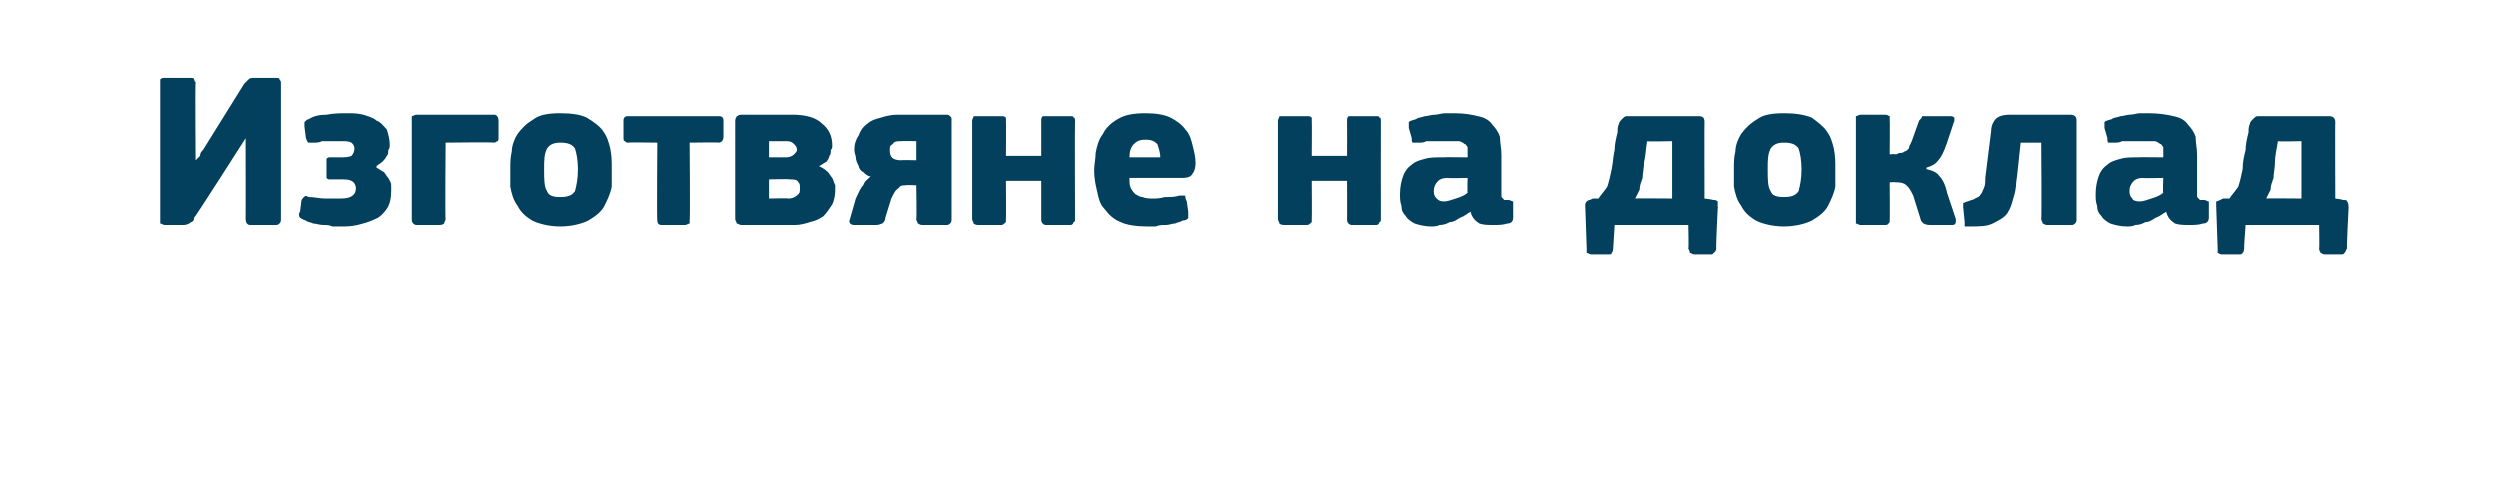 <?xml version="1.0" standalone="no"?><!DOCTYPE svg PUBLIC "-//W3C//DTD SVG 1.1//EN" "http://www.w3.org/Graphics/SVG/1.1/DTD/svg11.dtd"><svg xmlns="http://www.w3.org/2000/svg" version="1.1" width="170px" height="33.8px" viewBox="0 -4 170 33.8" style="top:-4px">  <desc>Изготвяне на доклад</desc>  <defs/>  <g id="Polygon25700">    <path d="M 13.3 6.9 C 13.4 6.8 13.5 6.7 13.6 6.6 C 13.6 6.4 13.7 6.3 13.8 6.2 C 13.8 6.2 16.6 1.7 16.6 1.7 C 16.7 1.6 16.8 1.5 16.9 1.4 C 17 1.3 17.1 1.3 17.3 1.3 C 17.3 1.3 18.8 1.3 18.8 1.3 C 18.9 1.3 19 1.3 19 1.4 C 19.1 1.5 19.1 1.6 19.1 1.6 C 19.1 1.6 19.1 10.9 19.1 10.9 C 19.1 11 19.1 11.1 19 11.2 C 19 11.2 18.9 11.3 18.8 11.3 C 18.8 11.3 17 11.3 17 11.3 C 16.8 11.3 16.7 11.1 16.7 10.9 C 16.71 10.94 16.7 5.4 16.7 5.4 L 16.7 5.4 C 16.7 5.4 13.23 10.84 13.2 10.8 C 13.2 11 13.1 11.1 13 11.1 C 12.9 11.2 12.7 11.3 12.5 11.3 C 12.5 11.3 11.2 11.3 11.2 11.3 C 11.1 11.3 11 11.2 10.9 11.2 C 10.9 11.1 10.9 11 10.9 10.9 C 10.9 10.9 10.9 1.6 10.9 1.6 C 10.9 1.5 10.9 1.4 10.9 1.4 C 11 1.3 11.1 1.3 11.2 1.3 C 11.2 1.3 12.9 1.3 12.9 1.3 C 13.1 1.3 13.2 1.3 13.2 1.4 C 13.2 1.5 13.3 1.6 13.3 1.6 C 13.26 1.64 13.3 6.9 13.3 6.9 C 13.3 6.9 13.32 6.91 13.3 6.9 Z M 25.6 7.4 C 25.8 7.5 25.9 7.6 26.1 7.7 C 26.2 7.8 26.3 8 26.4 8.1 C 26.5 8.3 26.6 8.4 26.6 8.6 C 26.6 8.7 26.6 8.9 26.6 9 C 26.6 9.5 26.5 9.9 26.3 10.2 C 26.1 10.5 25.8 10.8 25.5 10.9 C 25.1 11.1 24.7 11.2 24.3 11.3 C 23.9 11.4 23.5 11.4 23.2 11.4 C 23 11.4 22.8 11.4 22.6 11.4 C 22.4 11.3 22.2 11.3 22 11.3 C 21.7 11.3 21.5 11.2 21.3 11.2 C 21.1 11.1 20.9 11.1 20.8 11 C 20.5 10.9 20.4 10.8 20.4 10.8 C 20.3 10.7 20.3 10.5 20.4 10.4 C 20.4 10.4 20.5 9.6 20.5 9.6 C 20.6 9.5 20.6 9.4 20.7 9.4 C 20.7 9.3 20.8 9.3 21 9.4 C 21.4 9.4 21.7 9.5 22.1 9.5 C 22.4 9.5 22.8 9.5 23.2 9.5 C 23.8 9.5 24.2 9.3 24.2 8.8 C 24.2 8.6 24.1 8.4 23.9 8.3 C 23.7 8.2 23.5 8.2 23.2 8.2 C 23.2 8.2 22.5 8.2 22.5 8.2 C 22.3 8.2 22.3 8.2 22.2 8.1 C 22.2 8.1 22.2 8 22.2 7.9 C 22.2 7.9 22.2 7 22.2 7 C 22.2 6.9 22.2 6.8 22.2 6.8 C 22.3 6.7 22.3 6.7 22.5 6.7 C 22.5 6.7 23.1 6.7 23.1 6.7 C 23.4 6.7 23.7 6.7 23.9 6.6 C 24 6.5 24.1 6.3 24.1 6.1 C 24.1 5.9 24 5.8 23.9 5.7 C 23.7 5.6 23.5 5.6 23.3 5.6 C 23.2 5.6 23 5.6 22.9 5.6 C 22.7 5.6 22.6 5.6 22.4 5.6 C 22.2 5.6 22 5.6 21.9 5.6 C 21.7 5.7 21.5 5.7 21.4 5.7 C 21.2 5.7 21 5.7 21 5.7 C 20.9 5.7 20.9 5.6 20.8 5.4 C 20.8 5.4 20.7 4.6 20.7 4.6 C 20.7 4.5 20.7 4.3 20.7 4.3 C 20.8 4.2 20.9 4.1 21 4.1 C 21.3 3.9 21.7 3.8 22.2 3.8 C 22.7 3.7 23.2 3.7 23.6 3.7 C 24 3.7 24.3 3.7 24.7 3.8 C 25 3.9 25.4 4 25.6 4.2 C 25.9 4.3 26.1 4.6 26.3 4.8 C 26.4 5.1 26.5 5.5 26.5 5.8 C 26.5 6 26.5 6.1 26.4 6.2 C 26.4 6.4 26.4 6.5 26.3 6.6 C 26.2 6.8 26.1 6.9 26 7 C 25.9 7.1 25.7 7.2 25.6 7.3 C 25.6 7.3 25.6 7.4 25.6 7.4 Z M 30.3 5.7 C 30.3 5.7 30.26 10.94 30.3 10.9 C 30.3 11 30.2 11.1 30.2 11.2 C 30.2 11.2 30.1 11.3 29.9 11.3 C 29.9 11.3 28.3 11.3 28.3 11.3 C 28.2 11.3 28.1 11.2 28.1 11.2 C 28 11.1 28 11 28 10.9 C 28 10.9 28 4.2 28 4.2 C 28 4.1 28 4 28 3.9 C 28.1 3.9 28.2 3.8 28.3 3.8 C 28.3 3.8 33.6 3.8 33.6 3.8 C 33.8 3.8 33.9 4 33.9 4.2 C 33.9 4.2 33.9 5.3 33.9 5.3 C 33.9 5.5 33.9 5.6 33.8 5.6 C 33.8 5.6 33.7 5.7 33.6 5.7 C 33.62 5.66 30.3 5.7 30.3 5.7 Z M 41.6 7.4 C 41.6 7.9 41.6 8.3 41.6 8.7 C 41.5 9.2 41.3 9.6 41.1 10 C 40.9 10.4 40.5 10.7 40 11 C 39.6 11.2 38.9 11.4 38.1 11.4 C 37.3 11.4 36.6 11.2 36.2 11 C 35.7 10.7 35.4 10.4 35.2 10 C 34.9 9.6 34.8 9.2 34.7 8.7 C 34.7 8.3 34.7 7.9 34.7 7.4 C 34.7 7.1 34.7 6.7 34.8 6.3 C 34.8 5.9 35 5.4 35.2 5.1 C 35.5 4.7 35.8 4.4 36.3 4.1 C 36.7 3.8 37.3 3.7 38.1 3.7 C 38.9 3.7 39.5 3.8 39.9 4 C 40.4 4.3 40.8 4.6 41 4.9 C 41.3 5.3 41.4 5.7 41.5 6.1 C 41.6 6.6 41.6 7 41.6 7.4 Z M 39.3 7.5 C 39.3 6.9 39.2 6.4 39.1 6.1 C 38.9 5.8 38.6 5.7 38.1 5.7 C 37.7 5.7 37.4 5.8 37.2 6.1 C 37 6.5 37 6.9 37 7.5 C 37 8.2 37 8.7 37.2 9 C 37.3 9.3 37.6 9.4 38.1 9.4 C 38.6 9.4 38.9 9.3 39.1 9 C 39.2 8.6 39.3 8.2 39.3 7.5 Z M 46.9 5.7 C 46.9 5.7 46.94 10.95 46.9 11 C 46.9 11 46.9 11.1 46.9 11.2 C 46.8 11.2 46.7 11.3 46.6 11.3 C 46.6 11.3 45 11.3 45 11.3 C 44.8 11.3 44.7 11.2 44.7 11 C 44.66 10.95 44.7 5.7 44.7 5.7 C 44.7 5.7 42.71 5.67 42.7 5.7 C 42.6 5.7 42.6 5.7 42.5 5.6 C 42.4 5.6 42.4 5.5 42.4 5.3 C 42.4 5.3 42.4 4.2 42.4 4.2 C 42.4 4 42.5 3.9 42.7 3.9 C 42.7 3.9 48.9 3.9 48.9 3.9 C 49.1 3.9 49.2 4 49.2 4.2 C 49.2 4.2 49.2 5.3 49.2 5.3 C 49.2 5.5 49.1 5.6 49.1 5.6 C 49 5.7 48.9 5.7 48.9 5.7 C 48.86 5.67 46.9 5.7 46.9 5.7 Z M 50.4 11.3 C 50.3 11.3 50.2 11.2 50.1 11.2 C 50.1 11.1 50 11 50 10.9 C 50 10.9 50 4.2 50 4.2 C 50 4 50.1 4 50.1 3.9 C 50.2 3.9 50.2 3.8 50.4 3.8 C 50.4 3.8 53.9 3.8 53.9 3.8 C 54.8 3.8 55.5 4 55.9 4.4 C 56.4 4.8 56.6 5.3 56.6 5.9 C 56.6 6 56.6 6.1 56.5 6.2 C 56.5 6.4 56.5 6.5 56.4 6.6 C 56.4 6.7 56.3 6.9 56.2 7 C 56 7.1 55.9 7.2 55.7 7.3 C 55.9 7.4 56.1 7.5 56.3 7.7 C 56.4 7.8 56.5 8 56.6 8.1 C 56.7 8.3 56.7 8.4 56.8 8.6 C 56.8 8.7 56.8 8.9 56.8 9 C 56.8 9.3 56.7 9.7 56.6 9.9 C 56.4 10.2 56.2 10.5 56 10.7 C 55.7 10.9 55.5 11 55.1 11.1 C 54.8 11.2 54.4 11.3 54.1 11.3 C 54.1 11.3 50.4 11.3 50.4 11.3 Z M 54.4 8.8 C 54.4 8.6 54.4 8.5 54.3 8.4 C 54.2 8.2 54 8.2 53.7 8.2 C 53.7 8.16 52.3 8.2 52.3 8.2 L 52.3 9.5 C 52.3 9.5 53.64 9.47 53.6 9.5 C 53.9 9.5 54.1 9.4 54.3 9.2 C 54.4 9.1 54.4 9 54.4 8.8 Z M 54.2 6.2 C 54.2 6 54.1 5.9 54 5.8 C 53.9 5.7 53.8 5.6 53.5 5.6 C 53.49 5.61 52.3 5.6 52.3 5.6 L 52.3 6.7 C 52.3 6.7 53.54 6.7 53.5 6.7 C 53.7 6.7 53.9 6.6 54 6.5 C 54.1 6.4 54.2 6.3 54.2 6.2 Z M 64.4 3.8 C 64.5 3.8 64.6 3.9 64.6 3.9 C 64.7 4 64.7 4 64.7 4.1 C 64.7 4.1 64.7 10.9 64.7 10.9 C 64.7 11 64.7 11.1 64.6 11.2 C 64.6 11.2 64.5 11.3 64.4 11.3 C 64.4 11.3 62.7 11.3 62.7 11.3 C 62.5 11.3 62.5 11.2 62.4 11.2 C 62.4 11.1 62.3 11 62.3 10.9 C 62.34 10.94 62.3 8.6 62.3 8.6 C 62.3 8.6 61.61 8.57 61.6 8.6 C 61.4 8.6 61.2 8.6 61.1 8.8 C 60.9 8.9 60.8 9.1 60.6 9.5 C 60.6 9.5 60.2 10.8 60.2 10.8 C 60.2 11 60.1 11.1 60 11.2 C 59.9 11.2 59.8 11.3 59.6 11.3 C 59.6 11.3 58.1 11.3 58.1 11.3 C 57.8 11.3 57.7 11.1 57.8 10.9 C 57.8 10.9 58.2 9.5 58.2 9.5 C 58.4 9.1 58.5 8.8 58.7 8.6 C 58.8 8.3 59 8.2 59.2 8 C 59 8 58.8 7.8 58.7 7.7 C 58.5 7.6 58.4 7.4 58.4 7.3 C 58.3 7.1 58.2 6.9 58.2 6.7 C 58.2 6.6 58.1 6.4 58.1 6.2 C 58.1 5.8 58.2 5.5 58.4 5.2 C 58.5 4.9 58.7 4.6 59 4.4 C 59.2 4.2 59.5 4.1 59.9 4 C 60.2 3.9 60.6 3.8 61 3.8 C 61 3.8 64.4 3.8 64.4 3.8 Z M 60.5 6.2 C 60.5 6.7 60.7 6.9 61.3 6.9 C 61.28 6.87 62.3 6.9 62.3 6.9 L 62.3 5.6 C 62.3 5.6 61.28 5.58 61.3 5.6 C 61 5.6 60.8 5.6 60.7 5.8 C 60.5 5.9 60.5 6 60.5 6.2 Z M 73.1 10.9 C 73.1 11 73.1 11.1 73 11.1 C 73 11.2 72.9 11.3 72.8 11.3 C 72.8 11.3 71.1 11.3 71.1 11.3 C 71 11.3 70.9 11.2 70.9 11.2 C 70.8 11.1 70.8 11 70.8 10.9 C 70.8 10.92 70.8 8.3 70.8 8.3 L 68.4 8.3 C 68.4 8.3 68.42 10.92 68.4 10.9 C 68.4 11 68.4 11.1 68.4 11.1 C 68.3 11.2 68.2 11.3 68.1 11.3 C 68.1 11.3 66.5 11.3 66.5 11.3 C 66.3 11.3 66.2 11.2 66.2 11.2 C 66.2 11.1 66.1 11 66.1 10.9 C 66.1 10.9 66.1 4.2 66.1 4.2 C 66.1 4.1 66.2 4 66.2 3.9 C 66.2 3.9 66.3 3.9 66.5 3.9 C 66.5 3.9 68.1 3.9 68.1 3.9 C 68.2 3.9 68.3 3.9 68.4 4 C 68.4 4 68.4 4.1 68.4 4.2 C 68.42 4.2 68.4 6.6 68.4 6.6 L 70.8 6.6 C 70.8 6.6 70.8 4.2 70.8 4.2 C 70.8 4.1 70.8 4 70.9 3.9 C 70.9 3.9 71 3.9 71.1 3.9 C 71.1 3.9 72.8 3.9 72.8 3.9 C 72.9 3.9 73 3.9 73 4 C 73.1 4 73.1 4.1 73.1 4.2 C 73.08 4.2 73.1 10.9 73.1 10.9 C 73.1 10.9 73.08 10.92 73.1 10.9 Z M 76.8 8.1 C 76.8 8.4 76.8 8.6 76.9 8.8 C 77 9 77.1 9.1 77.2 9.2 C 77.4 9.3 77.5 9.4 77.7 9.4 C 77.9 9.5 78.2 9.5 78.4 9.5 C 78.6 9.5 78.9 9.5 79.2 9.4 C 79.6 9.4 79.9 9.4 80.2 9.3 C 80.4 9.3 80.5 9.3 80.6 9.3 C 80.6 9.4 80.6 9.5 80.7 9.7 C 80.7 9.7 80.8 10.4 80.8 10.4 C 80.8 10.5 80.8 10.7 80.8 10.8 C 80.8 10.9 80.6 11 80.4 11 C 80.3 11.1 80.1 11.1 79.9 11.2 C 79.7 11.2 79.5 11.3 79.3 11.3 C 79 11.3 78.8 11.3 78.6 11.4 C 78.4 11.4 78.2 11.4 78 11.4 C 77.3 11.4 76.6 11.3 76.2 11.1 C 75.7 10.9 75.4 10.6 75.1 10.2 C 74.8 9.9 74.7 9.5 74.6 9 C 74.5 8.6 74.4 8.1 74.4 7.6 C 74.4 7.2 74.5 6.8 74.5 6.4 C 74.6 5.9 74.7 5.5 75 5.1 C 75.2 4.7 75.5 4.4 76 4.1 C 76.5 3.8 77.1 3.7 77.9 3.7 C 78.6 3.7 79.2 3.8 79.6 4 C 80 4.2 80.4 4.5 80.6 4.8 C 80.9 5.1 81 5.5 81.1 5.9 C 81.2 6.3 81.3 6.7 81.3 7.1 C 81.3 7.4 81.2 7.7 81.1 7.8 C 81 8 80.8 8.1 80.4 8.1 C 80.4 8.1 76.8 8.1 76.8 8.1 Z M 77.9 5.5 C 77.5 5.5 77.3 5.6 77.1 5.8 C 76.9 6 76.8 6.3 76.8 6.7 C 76.8 6.7 78.9 6.7 78.9 6.7 C 78.9 6.4 78.8 6.1 78.7 5.8 C 78.5 5.6 78.3 5.5 77.9 5.5 Z M 93.9 10.9 C 93.9 11 93.9 11.1 93.8 11.1 C 93.8 11.2 93.7 11.3 93.6 11.3 C 93.6 11.3 91.9 11.3 91.9 11.3 C 91.8 11.3 91.7 11.2 91.7 11.2 C 91.6 11.1 91.6 11 91.6 10.9 C 91.61 10.92 91.6 8.3 91.6 8.3 L 89.2 8.3 C 89.2 8.3 89.22 10.92 89.2 10.9 C 89.2 11 89.2 11.1 89.2 11.1 C 89.1 11.2 89 11.3 88.9 11.3 C 88.9 11.3 87.3 11.3 87.3 11.3 C 87.1 11.3 87 11.2 87 11.2 C 87 11.1 86.9 11 86.9 10.9 C 86.9 10.9 86.9 4.2 86.9 4.2 C 86.9 4.1 87 4 87 3.9 C 87 3.9 87.1 3.9 87.3 3.9 C 87.3 3.9 88.9 3.9 88.9 3.9 C 89 3.9 89.1 3.9 89.2 4 C 89.2 4 89.2 4.1 89.2 4.2 C 89.22 4.2 89.2 6.6 89.2 6.6 L 91.6 6.6 C 91.6 6.6 91.61 4.2 91.6 4.2 C 91.6 4.1 91.6 4 91.7 3.9 C 91.7 3.9 91.8 3.9 91.9 3.9 C 91.9 3.9 93.6 3.9 93.6 3.9 C 93.7 3.9 93.8 3.9 93.8 4 C 93.9 4 93.9 4.1 93.9 4.2 C 93.89 4.2 93.9 10.9 93.9 10.9 C 93.9 10.9 93.89 10.92 93.9 10.9 Z M 99.8 8.1 C 99.8 8.1 98.42 8.13 98.4 8.1 C 98.1 8.1 97.9 8.2 97.8 8.3 C 97.6 8.5 97.5 8.7 97.5 9 C 97.5 9.3 97.6 9.4 97.7 9.5 C 97.8 9.6 97.9 9.7 98.2 9.7 C 98.4 9.7 98.7 9.6 99 9.5 C 99.3 9.4 99.6 9.3 99.8 9.1 C 99.77 9.13 99.8 8.1 99.8 8.1 Z M 100 10.4 C 99.8 10.5 99.6 10.7 99.3 10.8 C 99.1 10.9 98.9 11.1 98.6 11.1 C 98.4 11.2 98.2 11.3 97.9 11.3 C 97.7 11.4 97.5 11.4 97.3 11.4 C 96.9 11.4 96.5 11.3 96.2 11.2 C 96 11.1 95.7 10.9 95.6 10.7 C 95.4 10.5 95.3 10.3 95.3 10 C 95.2 9.7 95.2 9.5 95.2 9.2 C 95.2 8.7 95.3 8.3 95.4 8 C 95.5 7.7 95.7 7.4 96 7.2 C 96.2 7 96.5 6.9 96.9 6.8 C 97.2 6.7 97.6 6.7 98.1 6.7 C 98.09 6.68 99.8 6.7 99.8 6.7 C 99.8 6.7 99.81 6.43 99.8 6.4 C 99.8 6.3 99.8 6.1 99.8 6 C 99.7 5.9 99.7 5.8 99.6 5.8 C 99.5 5.7 99.3 5.6 99.2 5.6 C 99 5.6 98.8 5.6 98.5 5.6 C 98.4 5.6 98.2 5.6 98.1 5.6 C 97.9 5.6 97.7 5.6 97.6 5.6 C 97.4 5.6 97.2 5.6 97 5.6 C 96.8 5.7 96.7 5.7 96.5 5.7 C 96.3 5.7 96.2 5.7 96.1 5.7 C 96 5.7 96 5.6 96 5.4 C 96 5.4 95.8 4.7 95.8 4.7 C 95.8 4.5 95.8 4.4 95.8 4.3 C 95.9 4.2 96 4.2 96.3 4.1 C 96.4 4 96.6 4 96.9 3.9 C 97.1 3.9 97.3 3.8 97.6 3.8 C 97.8 3.8 98 3.7 98.3 3.7 C 98.5 3.7 98.7 3.7 98.9 3.7 C 99.6 3.7 100.1 3.8 100.5 3.9 C 101 4 101.3 4.2 101.5 4.5 C 101.7 4.7 101.9 5 102 5.3 C 102 5.7 102.1 6.1 102.1 6.5 C 102.1 6.5 102.1 8.9 102.1 8.9 C 102.1 9.1 102.1 9.2 102.1 9.3 C 102.1 9.4 102.1 9.4 102.2 9.5 C 102.2 9.5 102.3 9.6 102.3 9.6 C 102.4 9.6 102.5 9.6 102.6 9.6 C 102.7 9.6 102.8 9.7 102.9 9.7 C 102.9 9.7 102.9 9.8 102.9 9.9 C 102.9 9.9 102.9 10.8 102.9 10.8 C 102.9 11 102.8 11.2 102.5 11.2 C 102.2 11.3 101.9 11.3 101.6 11.3 C 101.2 11.3 100.9 11.3 100.6 11.2 C 100.3 11 100.1 10.8 100 10.4 C 100 10.4 100 10.4 100 10.4 Z M 113.7 5.6 C 113.7 5.6 111.99 5.64 112 5.6 C 111.9 6.2 111.9 6.6 111.8 7 C 111.8 7.4 111.7 7.8 111.7 8.1 C 111.6 8.4 111.5 8.6 111.5 8.9 C 111.4 9.1 111.3 9.3 111.2 9.5 C 111.18 9.48 113.7 9.5 113.7 9.5 L 113.7 5.6 Z M 115.9 9.5 C 115.9 9.5 116.46 9.57 116.5 9.6 C 116.6 9.6 116.7 9.6 116.8 9.7 C 116.8 9.8 116.8 10 116.8 10.1 C 116.84 10.08 116.8 10.2 116.8 10.2 C 116.8 10.2 116.67 12.86 116.7 12.9 C 116.7 13 116.6 13.2 116.5 13.2 C 116.5 13.3 116.4 13.3 116.3 13.3 C 116.3 13.3 115.2 13.3 115.2 13.3 C 115.1 13.3 115 13.2 114.9 13.2 C 114.9 13.1 114.9 13.1 114.8 12.9 C 114.84 12.91 114.8 11.3 114.8 11.3 L 109.8 11.3 C 109.8 11.3 109.7 12.91 109.7 12.9 C 109.7 13.1 109.6 13.2 109.6 13.2 C 109.6 13.3 109.5 13.3 109.4 13.3 C 109.4 13.3 108.2 13.3 108.2 13.3 C 108.1 13.3 108 13.2 107.9 13.2 C 107.9 13.1 107.9 13 107.9 12.9 C 107.9 12.9 107.8 10 107.8 10 C 107.8 9.9 107.8 9.8 107.9 9.7 C 107.9 9.7 108 9.6 108.1 9.6 C 108.2 9.6 108.2 9.5 108.4 9.5 C 108.5 9.5 108.6 9.5 108.7 9.5 C 108.9 9.2 109.1 9 109.3 8.7 C 109.4 8.4 109.5 8 109.6 7.5 C 109.7 7 109.7 6.6 109.8 6.2 C 109.8 5.8 109.9 5.4 110 5 C 110 4.8 110 4.6 110.1 4.4 C 110.1 4.3 110.2 4.2 110.3 4.1 C 110.4 4 110.5 3.9 110.6 3.9 C 110.8 3.9 110.9 3.9 111.2 3.9 C 111.2 3.9 115.5 3.9 115.5 3.9 C 115.8 3.9 115.9 4 115.9 4.3 C 115.89 4.28 115.9 9.5 115.9 9.5 Z M 124.8 7.4 C 124.8 7.9 124.8 8.3 124.8 8.7 C 124.7 9.2 124.5 9.6 124.3 10 C 124.1 10.4 123.7 10.7 123.2 11 C 122.8 11.2 122.1 11.4 121.3 11.4 C 120.5 11.4 119.8 11.2 119.4 11 C 118.9 10.7 118.6 10.4 118.4 10 C 118.1 9.6 118 9.2 117.9 8.7 C 117.9 8.3 117.9 7.9 117.9 7.4 C 117.9 7.1 117.9 6.7 118 6.3 C 118 5.9 118.2 5.4 118.4 5.1 C 118.7 4.7 119 4.4 119.5 4.1 C 119.9 3.8 120.5 3.7 121.3 3.7 C 122.1 3.7 122.7 3.8 123.2 4 C 123.6 4.3 124 4.6 124.2 4.9 C 124.5 5.3 124.6 5.7 124.7 6.1 C 124.8 6.6 124.8 7 124.8 7.4 Z M 122.5 7.5 C 122.5 6.9 122.4 6.4 122.3 6.1 C 122.1 5.8 121.8 5.7 121.3 5.7 C 120.9 5.7 120.6 5.8 120.4 6.1 C 120.2 6.5 120.2 6.9 120.2 7.5 C 120.2 8.2 120.2 8.7 120.4 9 C 120.5 9.3 120.8 9.4 121.3 9.4 C 121.8 9.4 122.1 9.3 122.3 9 C 122.4 8.6 122.5 8.2 122.5 7.5 Z M 131 7.5 C 131.4 7.6 131.7 7.7 131.9 8 C 132.1 8.2 132.3 8.6 132.4 9.1 C 132.4 9.1 133 10.9 133 10.9 C 133 11 133 11.1 133 11.1 C 133 11.2 132.9 11.3 132.8 11.3 C 132.8 11.3 131.2 11.3 131.2 11.3 C 131 11.3 130.8 11.2 130.8 11.2 C 130.7 11.1 130.6 11 130.6 10.9 C 130.6 10.9 130.1 9.3 130.1 9.3 C 129.9 8.9 129.8 8.7 129.5 8.5 C 129.3 8.4 129.1 8.4 128.9 8.4 C 128.9 8.37 128.5 8.4 128.5 8.4 C 128.5 8.4 128.52 10.94 128.5 10.9 C 128.5 11 128.5 11.1 128.5 11.1 C 128.4 11.2 128.4 11.3 128.2 11.3 C 128.2 11.3 126.5 11.3 126.5 11.3 C 126.4 11.3 126.3 11.2 126.2 11.2 C 126.2 11.1 126.2 11 126.2 10.9 C 126.2 10.9 126.2 4.2 126.2 4.2 C 126.2 4.1 126.2 4 126.2 3.9 C 126.3 3.9 126.4 3.8 126.5 3.8 C 126.5 3.8 128.2 3.8 128.2 3.8 C 128.4 3.8 128.4 3.9 128.5 3.9 C 128.5 4 128.5 4.1 128.5 4.2 C 128.52 4.16 128.5 6.5 128.5 6.5 C 128.5 6.5 128.9 6.45 128.9 6.5 C 129 6.5 129.1 6.4 129.2 6.4 C 129.3 6.4 129.4 6.4 129.5 6.3 C 129.6 6.3 129.7 6.2 129.8 6.1 C 129.8 6 129.9 5.8 130 5.6 C 130 5.6 130.5 4.2 130.5 4.2 C 130.6 4.1 130.7 4 130.7 3.9 C 130.8 3.9 130.9 3.9 131.2 3.9 C 131.2 3.9 132.6 3.9 132.6 3.9 C 132.7 3.9 132.8 3.9 132.9 4 C 132.9 4 132.9 4.1 132.9 4.2 C 132.9 4.2 132.4 5.7 132.4 5.7 C 132.2 6.3 132 6.7 131.8 6.9 C 131.6 7.2 131.3 7.3 131 7.4 C 131 7.4 131 7.5 131 7.5 Z M 140.8 3.8 C 141 3.8 141.1 3.9 141.1 3.9 C 141.2 4 141.2 4.1 141.2 4.2 C 141.2 4.2 141.2 10.9 141.2 10.9 C 141.2 11 141.2 11.1 141.1 11.2 C 141.1 11.2 141 11.3 140.9 11.3 C 140.9 11.3 139.2 11.3 139.2 11.3 C 139 11.3 139 11.2 138.9 11.2 C 138.9 11.1 138.8 11 138.8 10.9 C 138.84 10.94 138.8 5.7 138.8 5.7 L 137.4 5.7 C 137.4 5.7 137.13 8.36 137.1 8.4 C 137.1 8.8 137 9.2 136.9 9.5 C 136.8 9.9 136.7 10.2 136.5 10.5 C 136.3 10.8 135.9 11 135.5 11.2 C 135.1 11.4 134.6 11.4 133.9 11.4 C 133.8 11.4 133.7 11.4 133.6 11.4 C 133.6 11.3 133.6 11.2 133.6 11.1 C 133.6 11.1 133.5 10.1 133.5 10.1 C 133.5 10 133.5 9.9 133.5 9.8 C 133.6 9.8 133.7 9.7 133.8 9.7 C 134 9.6 134.2 9.6 134.3 9.5 C 134.5 9.4 134.6 9.4 134.7 9.2 C 134.8 9.1 134.8 9 134.9 8.8 C 135 8.6 135 8.4 135 8.1 C 135 8.1 135.4 4.9 135.4 4.9 C 135.4 4.5 135.6 4.2 135.7 4.1 C 135.9 3.9 136.2 3.8 136.7 3.8 C 136.7 3.8 140.8 3.8 140.8 3.8 Z M 147.1 8.1 C 147.1 8.1 145.71 8.13 145.7 8.1 C 145.4 8.1 145.2 8.2 145.1 8.3 C 144.9 8.5 144.8 8.7 144.8 9 C 144.8 9.3 144.9 9.4 145 9.5 C 145 9.6 145.2 9.7 145.5 9.7 C 145.7 9.7 146 9.6 146.3 9.5 C 146.6 9.4 146.9 9.3 147.1 9.1 C 147.06 9.13 147.1 8.1 147.1 8.1 Z M 147.3 10.4 C 147.1 10.5 146.9 10.7 146.6 10.8 C 146.4 10.9 146.2 11.1 145.9 11.1 C 145.7 11.2 145.5 11.3 145.2 11.3 C 145 11.4 144.8 11.4 144.6 11.4 C 144.2 11.4 143.8 11.3 143.5 11.2 C 143.3 11.1 143 10.9 142.9 10.7 C 142.7 10.5 142.6 10.3 142.6 10 C 142.5 9.7 142.5 9.5 142.5 9.2 C 142.5 8.7 142.6 8.3 142.7 8 C 142.8 7.7 143 7.4 143.3 7.2 C 143.5 7 143.8 6.9 144.2 6.8 C 144.5 6.7 144.9 6.7 145.4 6.7 C 145.38 6.68 147.1 6.7 147.1 6.7 C 147.1 6.7 147.11 6.43 147.1 6.4 C 147.1 6.3 147.1 6.1 147.1 6 C 147 5.9 147 5.8 146.9 5.8 C 146.8 5.7 146.6 5.6 146.5 5.6 C 146.3 5.6 146.1 5.6 145.8 5.6 C 145.7 5.6 145.5 5.6 145.4 5.6 C 145.2 5.6 145 5.6 144.9 5.6 C 144.7 5.6 144.5 5.6 144.3 5.6 C 144.1 5.7 144 5.7 143.8 5.7 C 143.6 5.7 143.5 5.7 143.4 5.7 C 143.3 5.7 143.3 5.6 143.3 5.4 C 143.3 5.4 143.1 4.7 143.1 4.7 C 143.1 4.5 143.1 4.4 143.1 4.3 C 143.2 4.2 143.3 4.2 143.6 4.1 C 143.7 4 143.9 4 144.2 3.9 C 144.4 3.9 144.6 3.8 144.8 3.8 C 145.1 3.8 145.3 3.7 145.5 3.7 C 145.8 3.7 146 3.7 146.1 3.7 C 146.8 3.7 147.4 3.8 147.8 3.9 C 148.3 4 148.6 4.2 148.8 4.5 C 149 4.7 149.2 5 149.3 5.3 C 149.3 5.7 149.4 6.1 149.4 6.5 C 149.4 6.5 149.4 8.9 149.4 8.9 C 149.4 9.1 149.4 9.2 149.4 9.3 C 149.4 9.4 149.4 9.4 149.5 9.5 C 149.5 9.5 149.6 9.6 149.6 9.6 C 149.7 9.6 149.8 9.6 149.9 9.6 C 150 9.6 150.1 9.7 150.2 9.7 C 150.2 9.7 150.2 9.8 150.2 9.9 C 150.2 9.9 150.2 10.8 150.2 10.8 C 150.2 11 150.1 11.2 149.8 11.2 C 149.5 11.3 149.2 11.3 148.9 11.3 C 148.5 11.3 148.2 11.3 147.9 11.2 C 147.6 11 147.4 10.8 147.3 10.4 C 147.3 10.4 147.3 10.4 147.3 10.4 Z M 156.5 5.6 C 156.5 5.6 154.88 5.64 154.9 5.6 C 154.8 6.2 154.7 6.6 154.7 7 C 154.7 7.4 154.6 7.8 154.6 8.1 C 154.5 8.4 154.4 8.6 154.4 8.9 C 154.3 9.1 154.2 9.3 154.1 9.5 C 154.07 9.48 156.5 9.5 156.5 9.5 L 156.5 5.6 Z M 158.8 9.5 C 158.8 9.5 159.35 9.57 159.3 9.6 C 159.5 9.6 159.6 9.6 159.6 9.7 C 159.7 9.8 159.7 10 159.7 10.1 C 159.72 10.08 159.7 10.2 159.7 10.2 C 159.7 10.2 159.56 12.86 159.6 12.9 C 159.5 13 159.5 13.2 159.4 13.2 C 159.4 13.3 159.3 13.3 159.1 13.3 C 159.1 13.3 158.1 13.3 158.1 13.3 C 157.9 13.3 157.9 13.2 157.8 13.2 C 157.8 13.1 157.7 13.1 157.7 12.9 C 157.73 12.91 157.7 11.3 157.7 11.3 L 152.7 11.3 C 152.7 11.3 152.58 12.91 152.6 12.9 C 152.6 13.1 152.5 13.2 152.5 13.2 C 152.4 13.3 152.4 13.3 152.3 13.3 C 152.3 13.3 151.1 13.3 151.1 13.3 C 150.9 13.3 150.9 13.2 150.8 13.2 C 150.8 13.1 150.8 13 150.8 12.9 C 150.8 12.9 150.7 10 150.7 10 C 150.7 9.9 150.7 9.8 150.7 9.7 C 150.8 9.7 150.9 9.6 151 9.6 C 151 9.6 151.1 9.5 151.2 9.5 C 151.3 9.5 151.5 9.5 151.6 9.5 C 151.8 9.2 152 9 152.2 8.7 C 152.3 8.4 152.4 8 152.5 7.5 C 152.5 7 152.6 6.6 152.7 6.2 C 152.7 5.8 152.8 5.4 152.9 5 C 152.9 4.8 152.9 4.6 153 4.4 C 153 4.3 153.1 4.2 153.2 4.1 C 153.3 4 153.4 3.9 153.5 3.9 C 153.6 3.9 153.8 3.9 154 3.9 C 154 3.9 158.4 3.9 158.4 3.9 C 158.6 3.9 158.8 4 158.8 4.3 C 158.78 4.28 158.8 9.5 158.8 9.5 Z " stroke="none" fill="#02405d"/>  </g></svg>